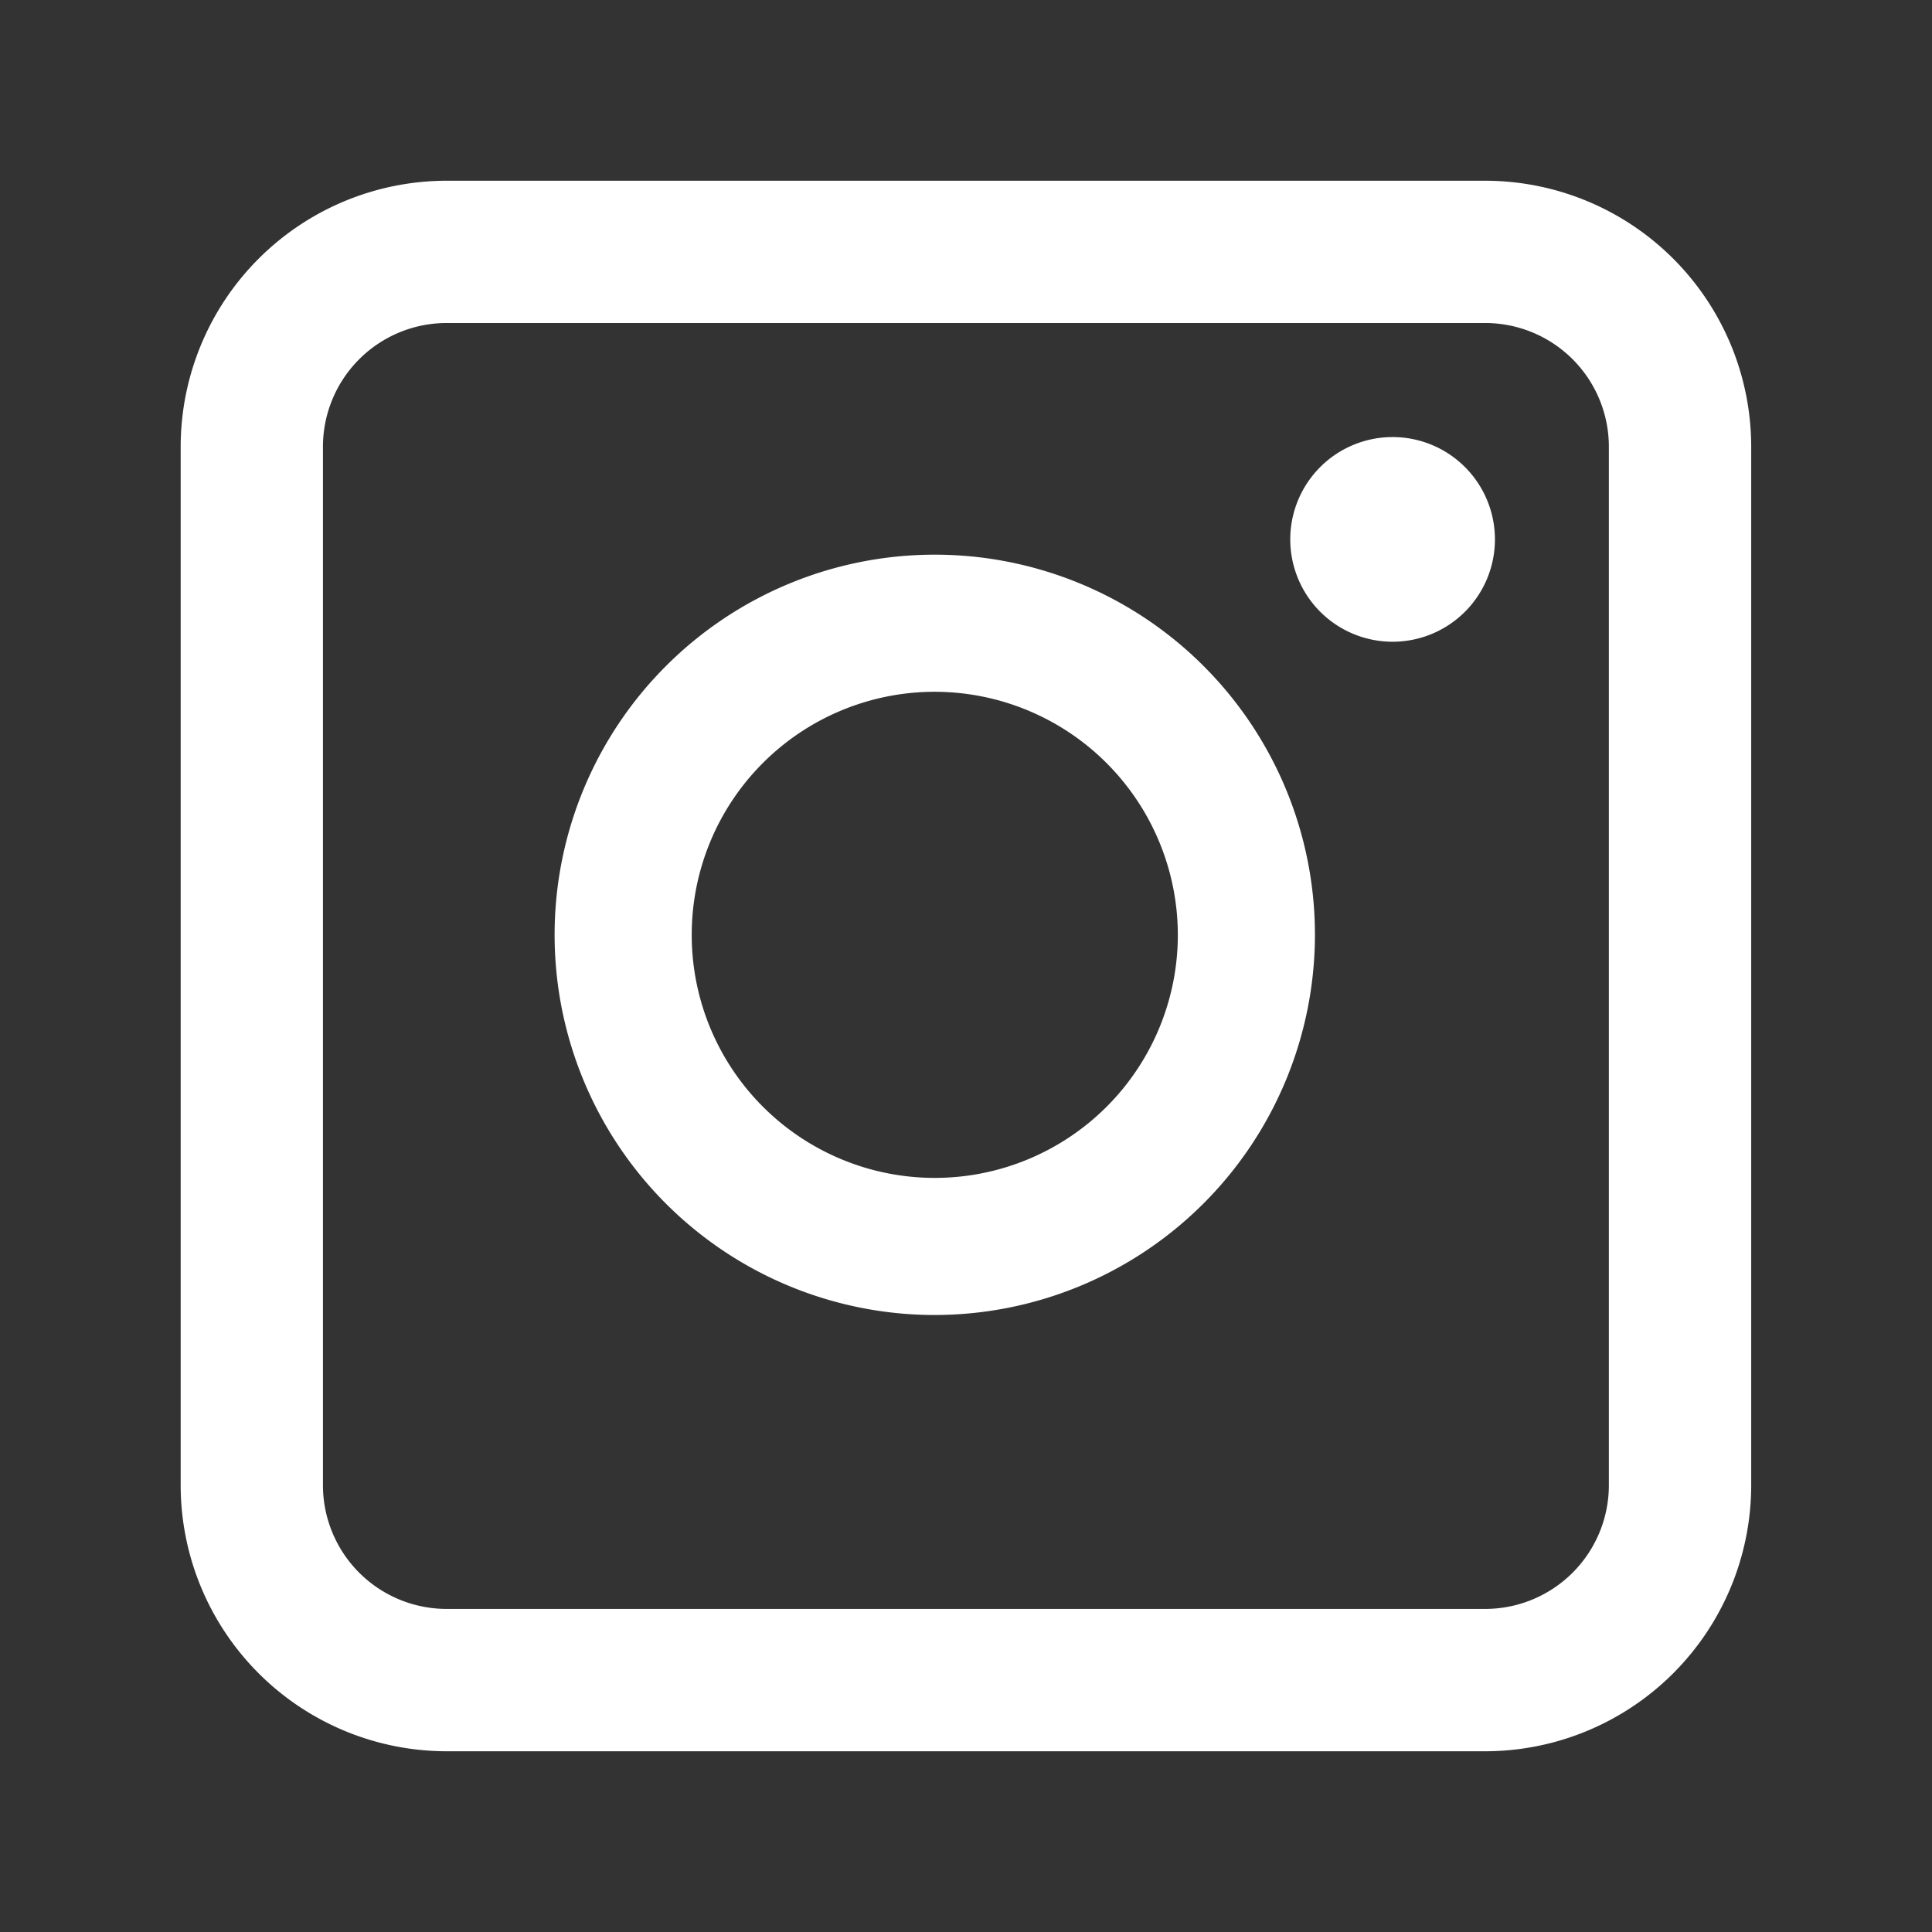 <svg xmlns="http://www.w3.org/2000/svg" xmlns:xlink="http://www.w3.org/1999/xlink" width="31" height="31" viewBox="0 0 31 31">
  <rect x="0" y="0" width="31" height="31" fill="#333333" stroke="none"/>
  <defs>
    <clipPath id="clip-path">
      <rect id="Rectangle_1" data-name="Rectangle 1" width="31" height="31" transform="translate(-11803 -6040)" fill="#fff" stroke="#fff" stroke-width="0.5"/>
    </clipPath>
  </defs>
  <g id="Mask_Group_1" data-name="Mask Group 1" transform="translate(11803 6040)" clip-path="url(#clip-path)">
    <g id="Group_7_Copy" data-name="Group 7 Copy" transform="translate(-11799.679 -6037)">
      <path id="Fill_1" data-name="Fill 1" d="M20.833,25H4.166A4.171,4.171,0,0,1,0,20.833V4.166A4.171,4.171,0,0,1,4.166,0H20.833A4.171,4.171,0,0,1,25,4.166V20.833A4.172,4.172,0,0,1,20.833,25ZM4.166,2.083A2.085,2.085,0,0,0,2.083,4.166V20.833a2.085,2.085,0,0,0,2.083,2.083H20.833a2.085,2.085,0,0,0,2.083-2.083V4.166a2.085,2.085,0,0,0-2.083-2.083Z" transform="translate(-0.322)" fill="#fff" stroke="#fff" stroke-width="0.2"/>
      <path id="Fill_3" data-name="Fill 3" d="M6,12a6,6,0,1,1,6-6A6.007,6.007,0,0,1,6,12ZM6,2a4,4,0,1,0,4,4A4.005,4.005,0,0,0,6,2Z" transform="translate(5.678 6)" fill="#fff" stroke="#fff" stroke-width="0.2"/>
      <path id="Fill_5" data-name="Fill 5" d="M3.085,1.542A1.542,1.542,0,1,1,1.542,0,1.542,1.542,0,0,1,3.085,1.542Z" transform="translate(17.481 4.113)" fill="#fff" stroke="#fff" stroke-width="0.2"/>
    </g>
  </g>
</svg>
